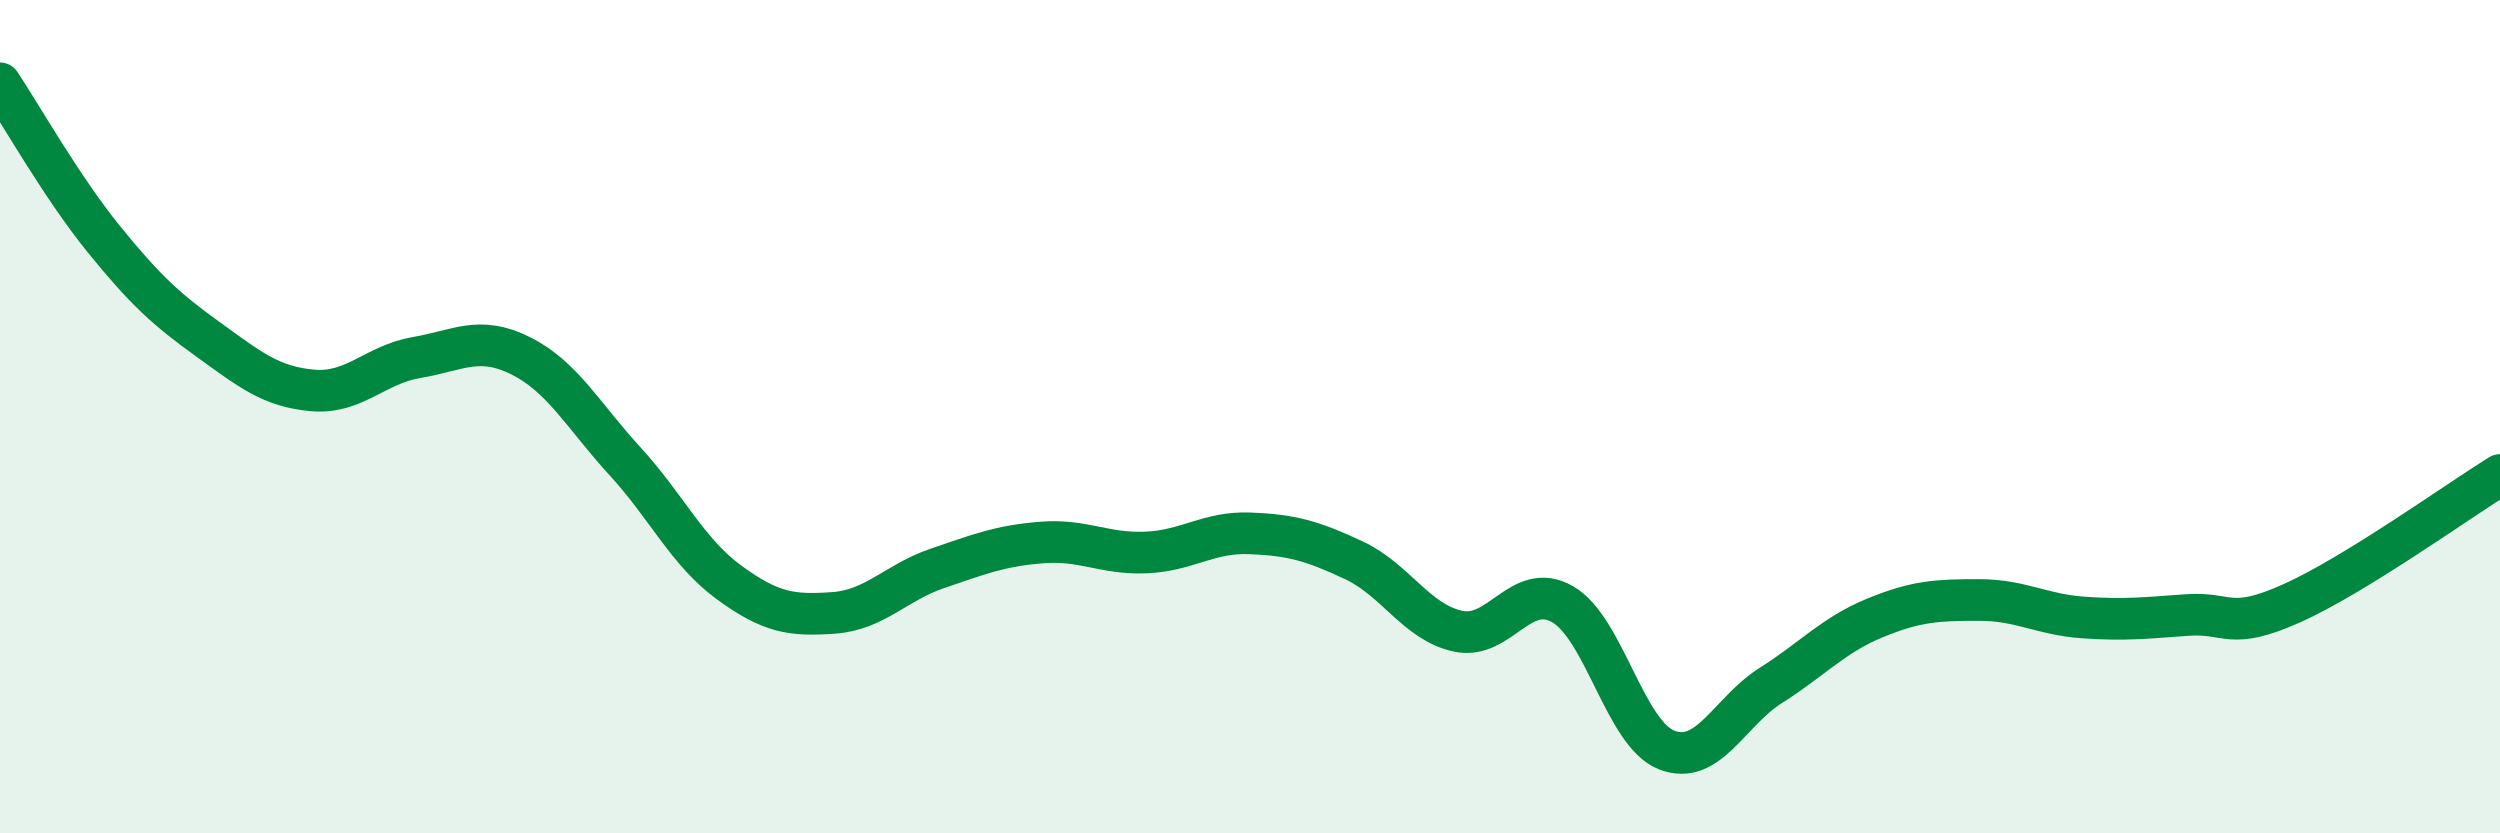 
    <svg width="60" height="20" viewBox="0 0 60 20" xmlns="http://www.w3.org/2000/svg">
      <path
        d="M 0,2 C 0.5,2.75 1.5,4.52 2.5,5.75 C 3.5,6.98 4,7.43 5,8.15 C 6,8.87 6.5,9.28 7.5,9.37 C 8.5,9.46 9,8.75 10,8.58 C 11,8.41 11.5,8.04 12.5,8.54 C 13.5,9.04 14,9.98 15,11.07 C 16,12.16 16.5,13.25 17.5,13.98 C 18.5,14.71 19,14.78 20,14.71 C 21,14.64 21.5,13.98 22.5,13.64 C 23.5,13.3 24,13.1 25,13.02 C 26,12.94 26.5,13.3 27.5,13.26 C 28.5,13.22 29,12.76 30,12.8 C 31,12.84 31.5,12.98 32.5,13.45 C 33.5,13.92 34,14.94 35,15.15 C 36,15.36 36.5,13.93 37.5,14.5 C 38.5,15.07 39,17.61 40,18 C 41,18.39 41.5,17.08 42.5,16.45 C 43.5,15.82 44,15.24 45,14.83 C 46,14.42 46.5,14.4 47.5,14.4 C 48.5,14.4 49,14.75 50,14.82 C 51,14.89 51.5,14.83 52.5,14.76 C 53.5,14.69 53.5,15.15 55,14.48 C 56.5,13.81 59,12.02 60,11.4L60 20L0 20Z"
        fill="#008740"
        opacity="0.1"
        stroke-linecap="round"
        stroke-linejoin="round"
      />
      <path
        d="M 0,2 C 0.5,2.75 1.5,4.52 2.5,5.75 C 3.5,6.98 4,7.43 5,8.15 C 6,8.87 6.5,9.28 7.5,9.37 C 8.5,9.46 9,8.75 10,8.58 C 11,8.41 11.5,8.04 12.5,8.54 C 13.5,9.04 14,9.98 15,11.07 C 16,12.16 16.5,13.25 17.5,13.98 C 18.5,14.71 19,14.78 20,14.71 C 21,14.64 21.5,13.98 22.5,13.64 C 23.5,13.3 24,13.1 25,13.02 C 26,12.94 26.5,13.3 27.5,13.26 C 28.5,13.22 29,12.76 30,12.8 C 31,12.84 31.5,12.98 32.5,13.45 C 33.5,13.92 34,14.94 35,15.15 C 36,15.36 36.5,13.93 37.5,14.5 C 38.5,15.07 39,17.61 40,18 C 41,18.39 41.5,17.08 42.5,16.45 C 43.5,15.82 44,15.24 45,14.83 C 46,14.42 46.5,14.4 47.5,14.4 C 48.5,14.4 49,14.75 50,14.82 C 51,14.89 51.5,14.83 52.5,14.76 C 53.5,14.69 53.5,15.15 55,14.48 C 56.5,13.81 59,12.02 60,11.4"
        stroke="#008740"
        stroke-width="1"
        fill="none"
        stroke-linecap="round"
        stroke-linejoin="round"
      />
    </svg>
  